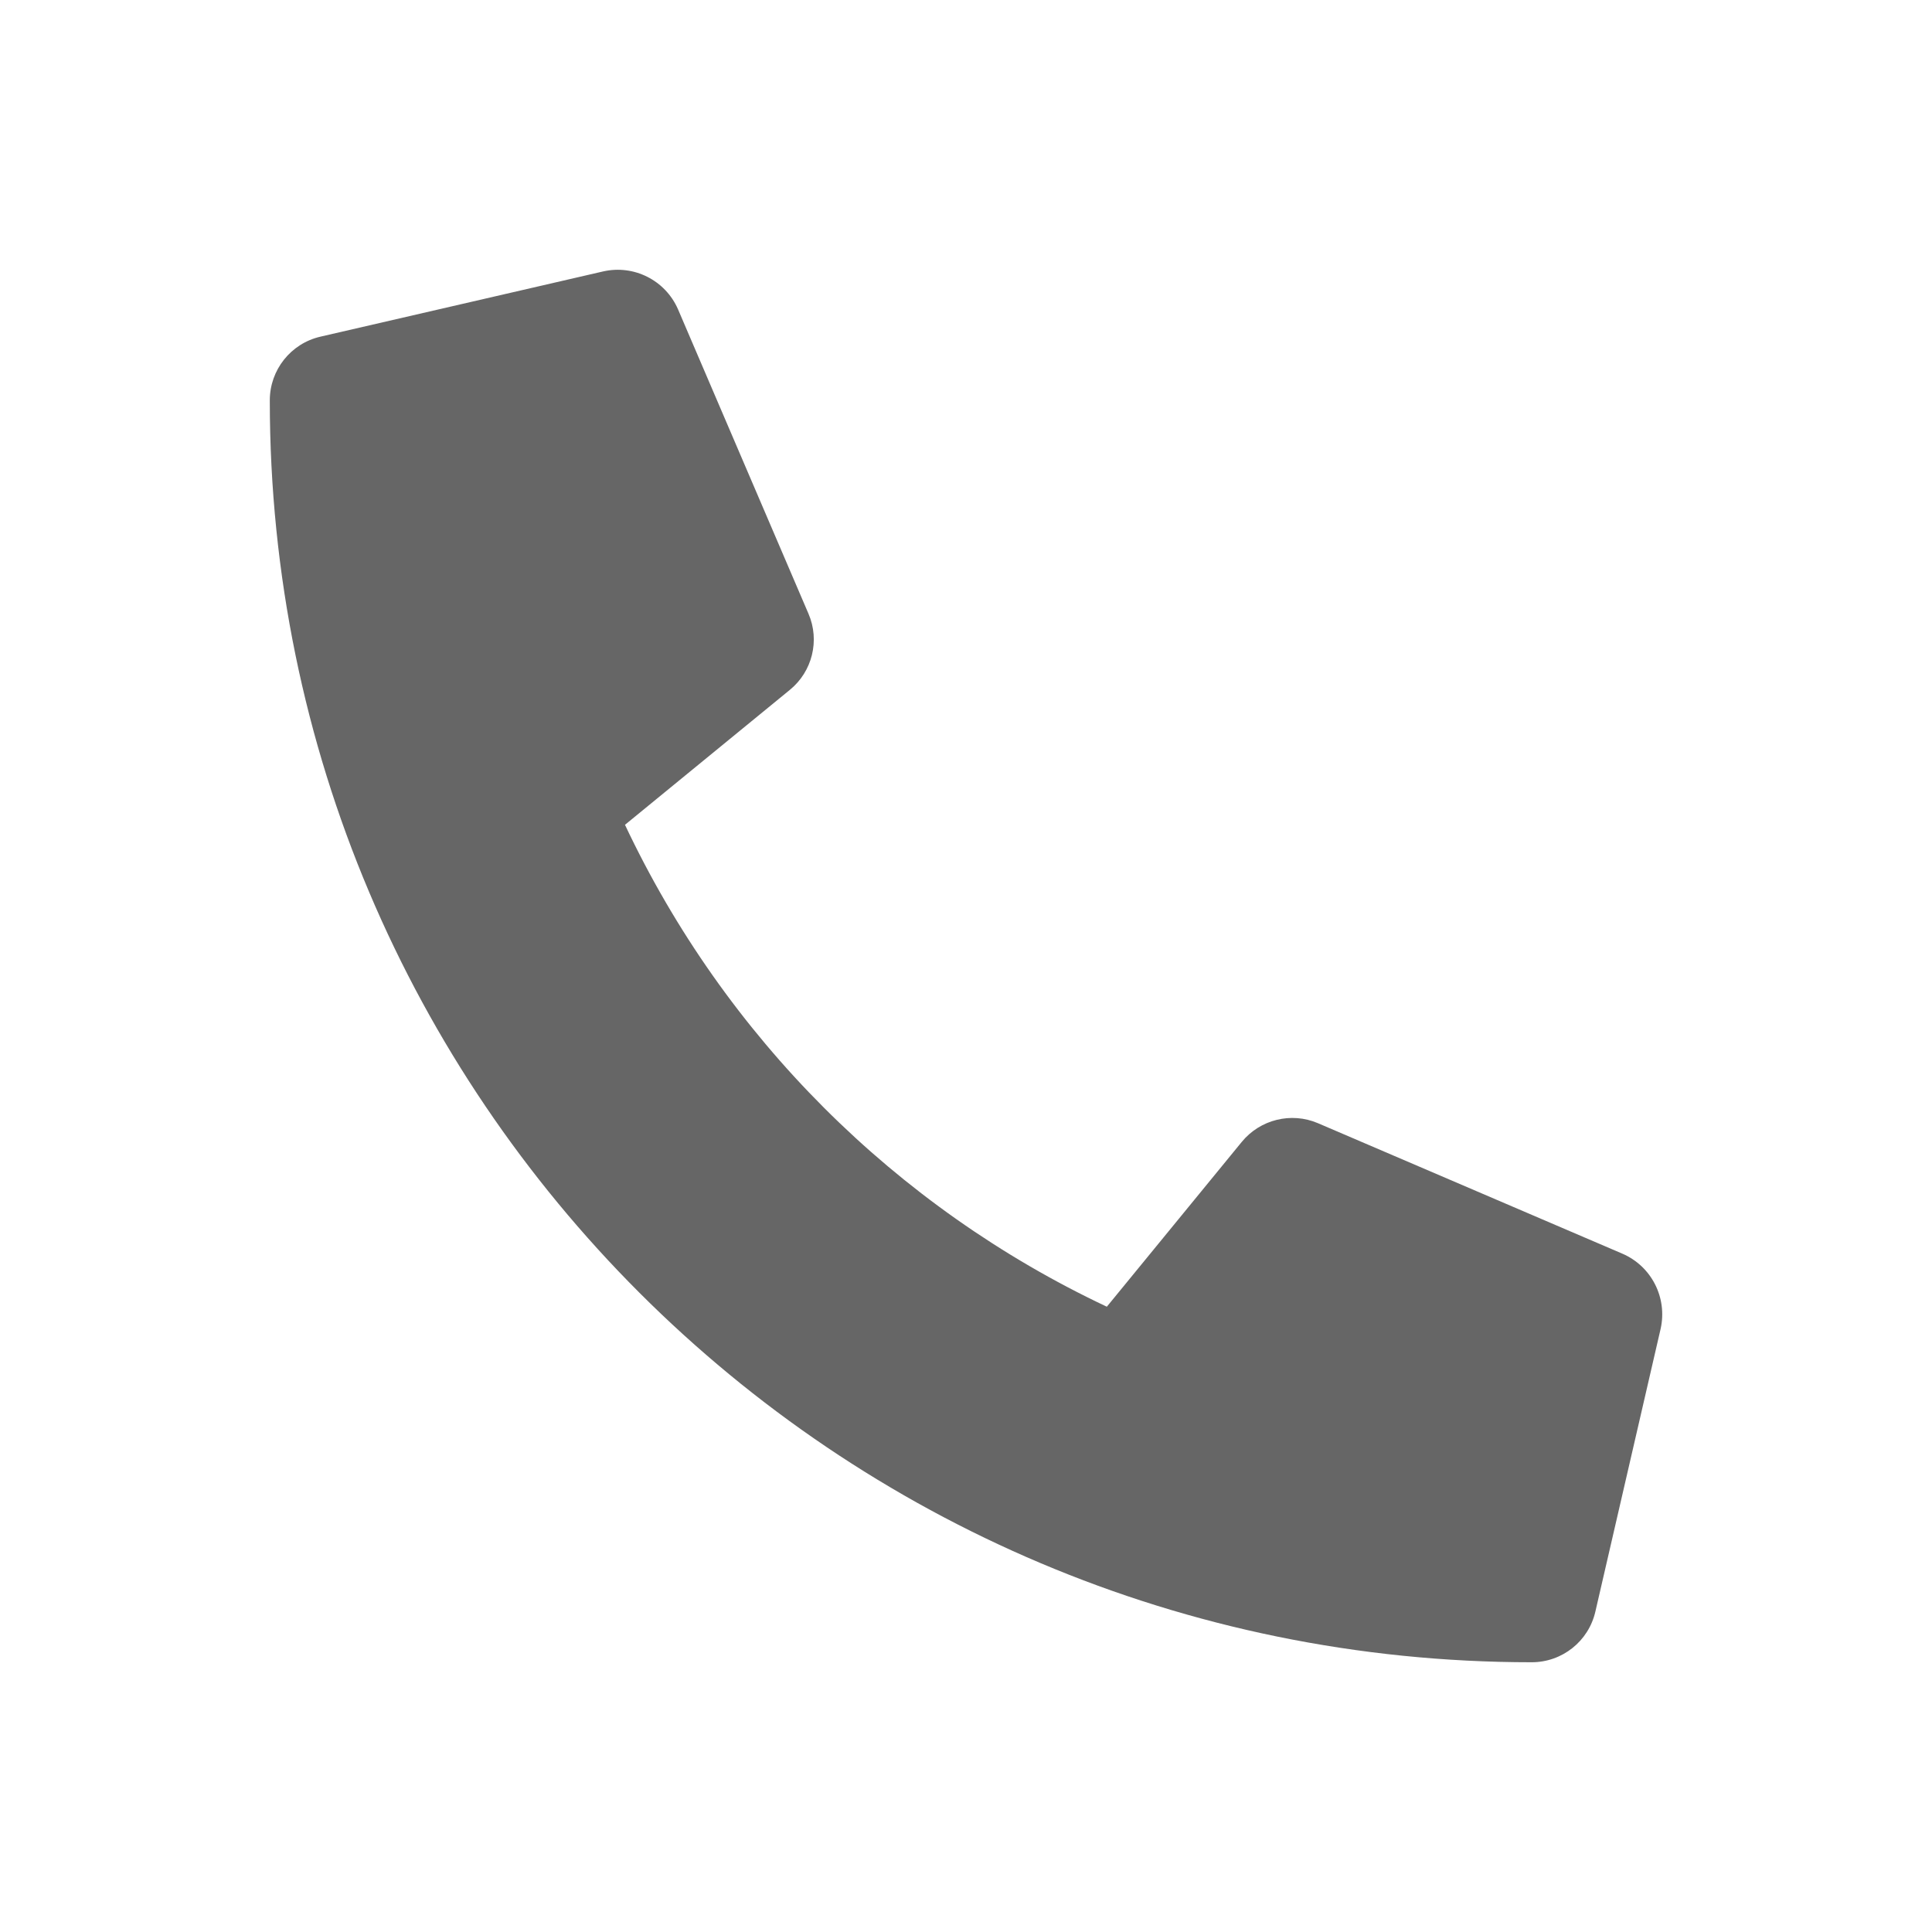 <?xml version="1.0" encoding="utf-8"?>
<!-- Generator: Adobe Illustrator 16.0.0, SVG Export Plug-In . SVG Version: 6.00 Build 0)  -->
<!DOCTYPE svg PUBLIC "-//W3C//DTD SVG 1.1//EN" "http://www.w3.org/Graphics/SVG/1.1/DTD/svg11.dtd">
<svg version="1.1" id="레이어_1" focusable="false"
	 xmlns="http://www.w3.org/2000/svg" xmlns:xlink="http://www.w3.org/1999/xlink" x="0px" y="0px" width="37px" height="37px"
	 viewBox="0 0 37 37" enable-background="new 0 0 37 37" xml:space="preserve">
<path fill="#666666" d="M31.072,24.01l-5.833-2.5c-0.511-0.218-1.106-0.071-1.458,0.359l-2.584,3.156
	c-4.054-1.911-7.316-5.175-9.228-9.229l3.156-2.583c0.432-0.351,0.579-0.947,0.359-1.458l-2.5-5.833
	c-0.242-0.554-0.843-0.858-1.433-0.724l-5.417,1.25C5.569,6.579,5.167,7.084,5.167,7.667c0,13.359,10.828,24.167,24.167,24.167
	c0.583,0,1.088-0.401,1.219-0.969l1.25-5.417C31.935,24.854,31.63,24.252,31.072,24.01z"/>
</svg>
